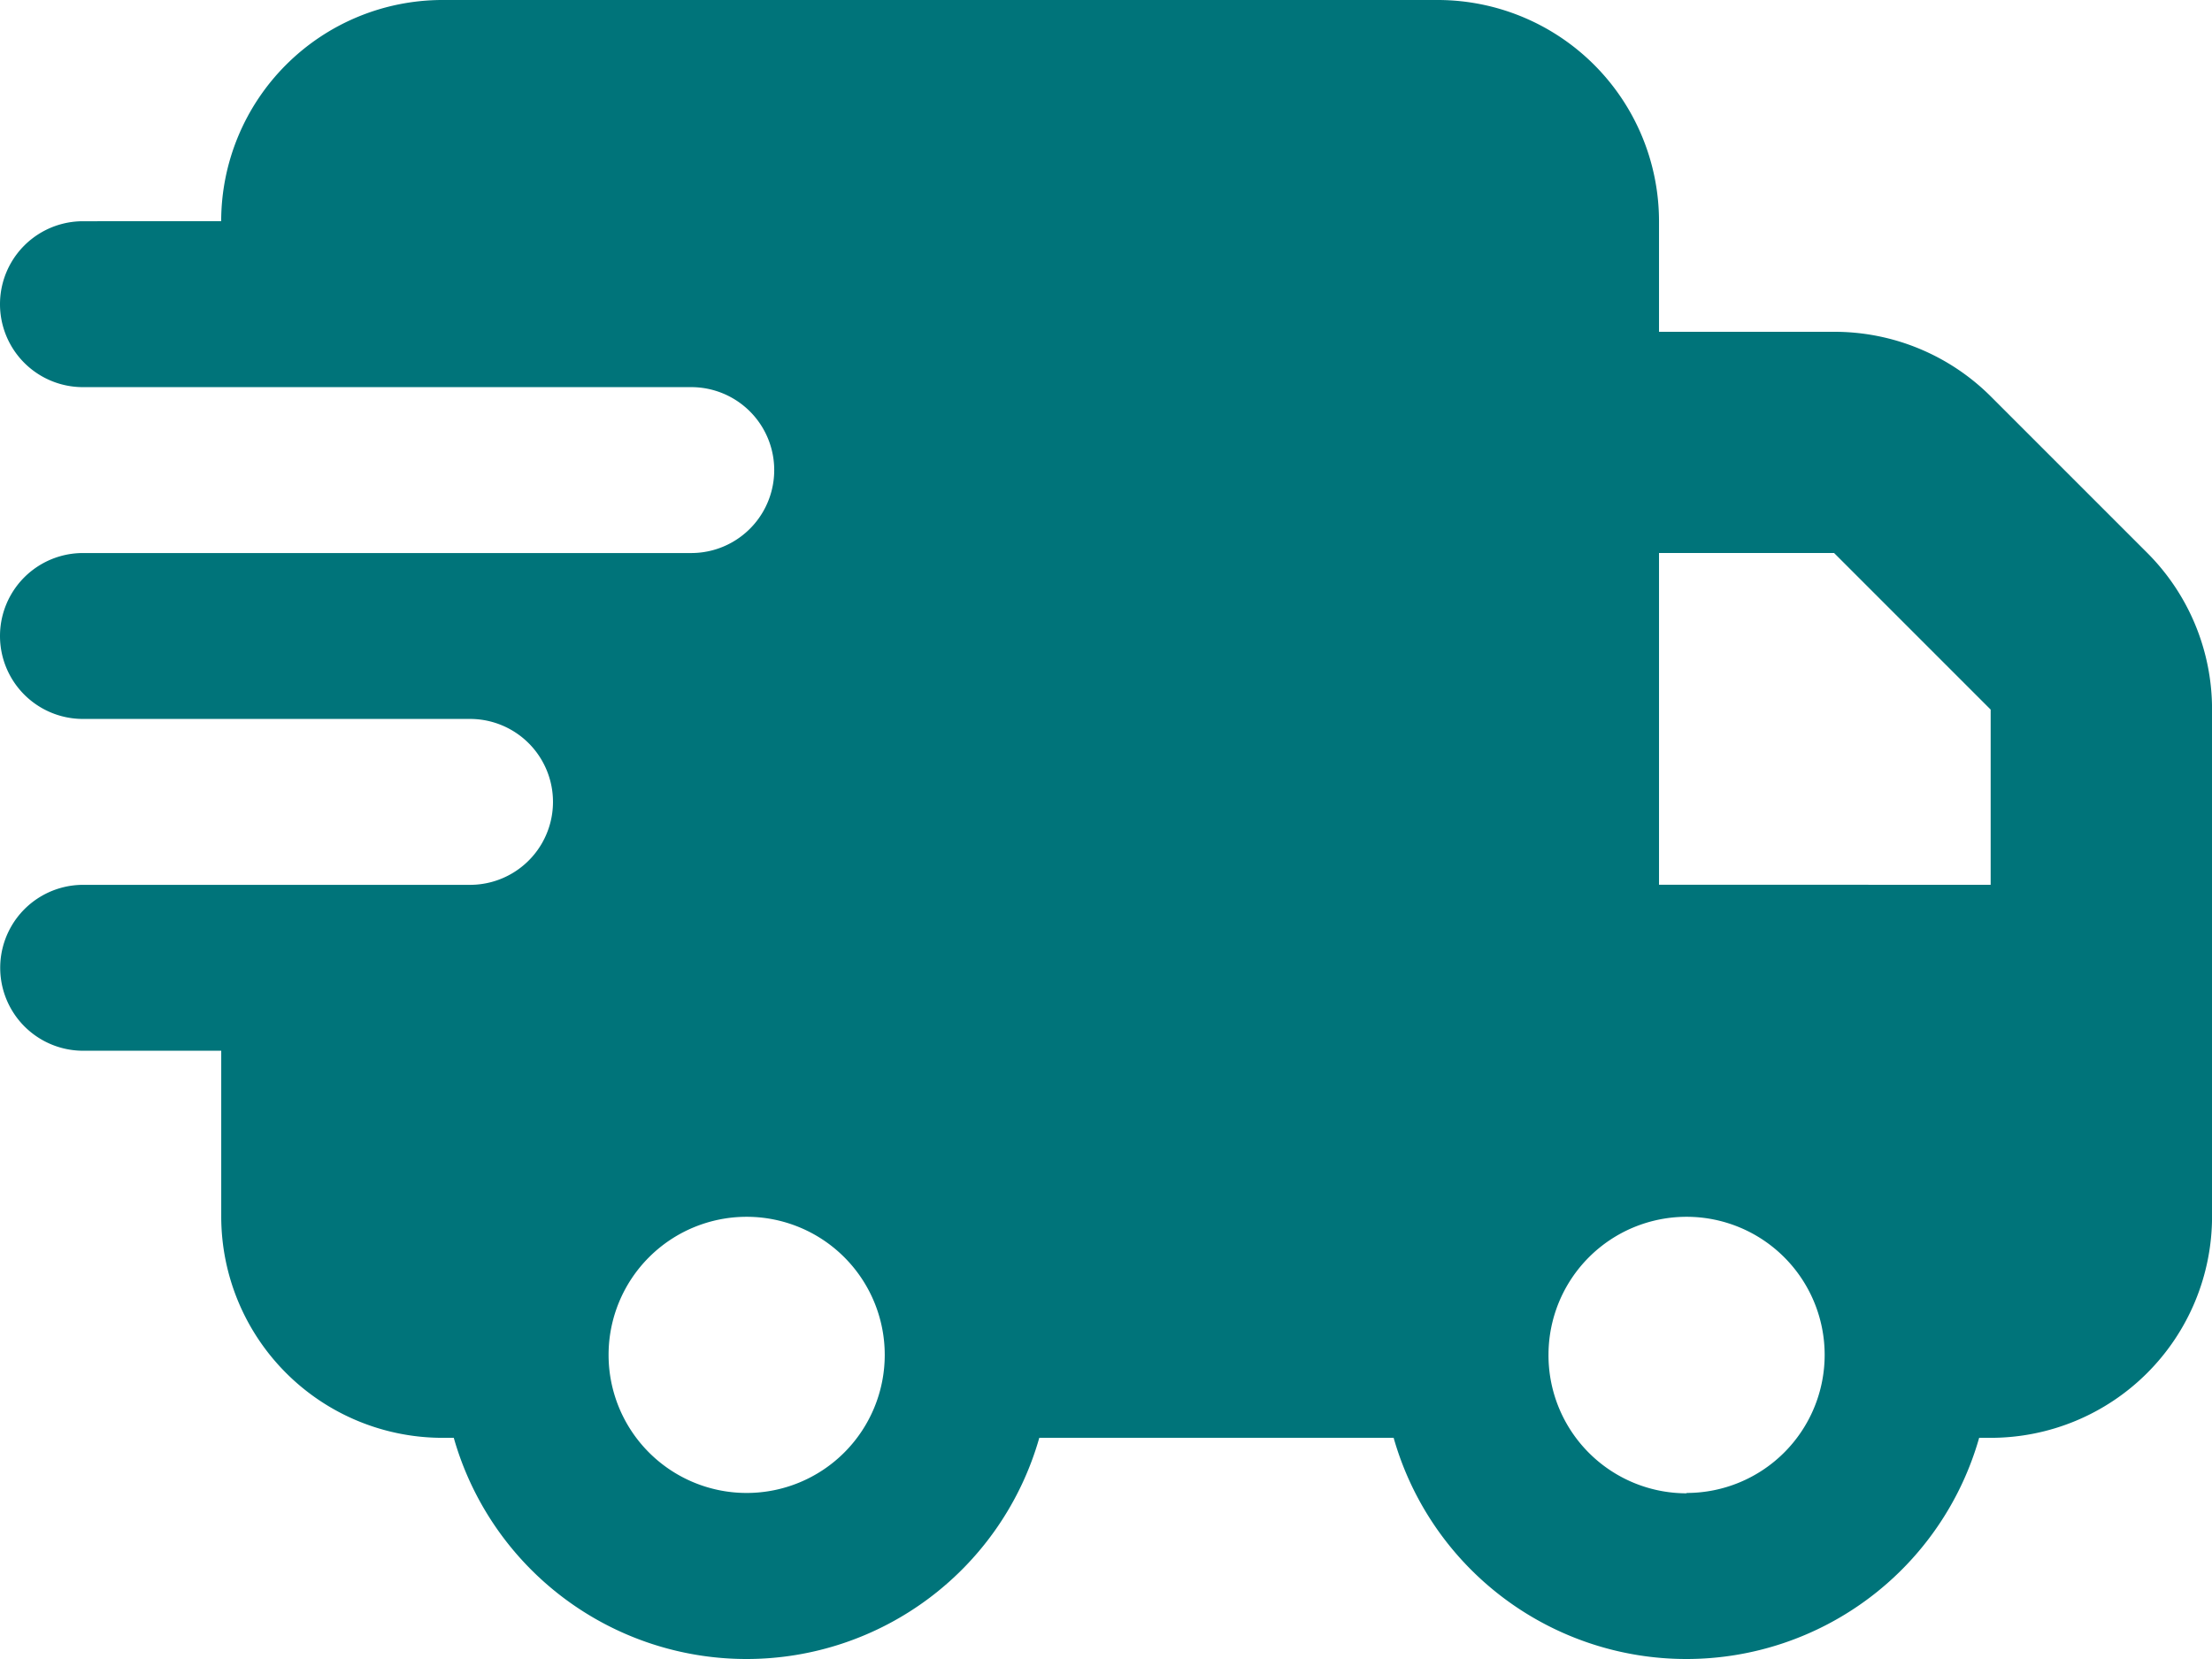 <?xml version="1.0" encoding="UTF-8"?>
<svg xmlns="http://www.w3.org/2000/svg" width="43.253" height="32.44" viewBox="0 0 43.253 32.44">
  <path id="maw_icon_truck" d="M4.325,100.325A4.329,4.329,0,0,1,8.651,96H28.115a4.329,4.329,0,0,1,4.325,4.325v2.163h3.426a4.327,4.327,0,0,1,3.062,1.264l3.062,3.062a4.327,4.327,0,0,1,1.264,3.062v9.914a4.329,4.329,0,0,1-4.325,4.325H38.7a5.951,5.951,0,0,1-11.449,0H20.322a5.951,5.951,0,0,1-11.449,0H8.651a4.329,4.329,0,0,1-4.325-4.325v-3.244h-2.7a1.622,1.622,0,0,1,0-3.244H9.191a1.622,1.622,0,1,0,0-3.244H1.622a1.622,1.622,0,1,1,0-3.244H13.517a1.622,1.622,0,0,0,0-3.244H1.622a1.622,1.622,0,0,1,0-3.244Zm34.6,12.976v-3.426l-3.062-3.062H32.44V113.3ZM17.3,122.493a2.7,2.7,0,1,0-2.7,2.7A2.7,2.7,0,0,0,17.3,122.493Zm15.679,2.7a2.7,2.7,0,1,0-2.7-2.7A2.7,2.7,0,0,0,32.981,125.2Z" transform="translate(0 -96)" fill="#00747a"></path>
</svg>
